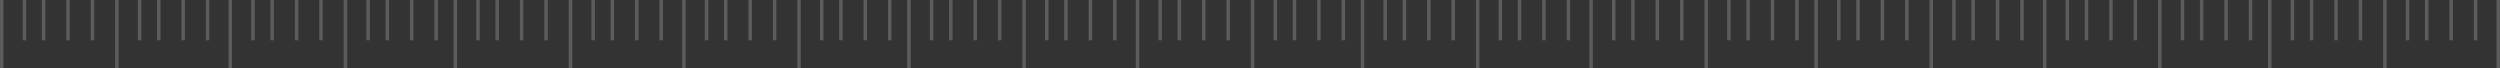 <svg width="1433" height="39" viewBox="0 0 1433 39" fill="none" xmlns="http://www.w3.org/2000/svg">
<rect x="0" y="0" width="1433" height="39" fill="#333333" stroke="none"/>
<path d="M1 -9.53674e-07L1 39" stroke="white" stroke-opacity="0.2" stroke-width="2"/>
<path d="M67 -9.53674e-07L67 39" stroke="white" stroke-opacity="0.2" stroke-width="2"/>
<path d="M132 -9.53674e-07L132 39" stroke="white" stroke-opacity="0.2" stroke-width="2"/>
<path d="M198 -9.53674e-07L198 39" stroke="white" stroke-opacity="0.2" stroke-width="2"/>
<path d="M14 -2.72327e-05L14 23.111" stroke="white" stroke-opacity="0.2" stroke-width="2"/>
<path d="M80 -2.72327e-05L80 23.111" stroke="white" stroke-opacity="0.2" stroke-width="2"/>
<path d="M145 -2.72327e-05L145 23.111" stroke="white" stroke-opacity="0.2" stroke-width="2"/>
<path d="M211 -2.72327e-05L211 23.111" stroke="white" stroke-opacity="0.2" stroke-width="2"/>
<path d="M25 -2.72327e-05L25 23.111" stroke="white" stroke-opacity="0.2" stroke-width="2"/>
<path d="M91 -2.72327e-05L91 23.111" stroke="white" stroke-opacity="0.2" stroke-width="2"/>
<path d="M156 -2.72327e-05L156 23.111" stroke="white" stroke-opacity="0.2" stroke-width="2"/>
<path d="M222 -2.72327e-05L222 23.111" stroke="white" stroke-opacity="0.2" stroke-width="2"/>
<path d="M39 -2.72327e-05L39 23.111" stroke="white" stroke-opacity="0.2" stroke-width="2"/>
<path d="M105 -2.72327e-05L105 23.111" stroke="white" stroke-opacity="0.2" stroke-width="2"/>
<path d="M170 -2.72327e-05L170 23.111" stroke="white" stroke-opacity="0.2" stroke-width="2"/>
<path d="M236 -2.72327e-05L236 23.111" stroke="white" stroke-opacity="0.2" stroke-width="2"/>
<path d="M53 -2.72327e-05L53 23.111" stroke="white" stroke-opacity="0.2" stroke-width="2"/>
<path d="M119 -2.72327e-05L119 23.111" stroke="white" stroke-opacity="0.2" stroke-width="2"/>
<path d="M184 -2.72327e-05L184 23.111" stroke="white" stroke-opacity="0.2" stroke-width="2"/>
<path d="M250 -2.72327e-05L250 23.111" stroke="white" stroke-opacity="0.2" stroke-width="2"/>
<path d="M521 -9.53674e-07L521 39" stroke="white" stroke-opacity="0.2" stroke-width="2"/>
<path d="M587 -9.53674e-07L587 39" stroke="white" stroke-opacity="0.2" stroke-width="2"/>
<path d="M652 -9.53674e-07L652 39" stroke="white" stroke-opacity="0.2" stroke-width="2"/>
<path d="M718 -9.53674e-07L718 39" stroke="white" stroke-opacity="0.2" stroke-width="2"/>
<path d="M534 -2.72327e-05L534 23.111" stroke="white" stroke-opacity="0.2" stroke-width="2"/>
<path d="M600 -2.72327e-05L600 23.111" stroke="white" stroke-opacity="0.2" stroke-width="2"/>
<path d="M665 -2.72327e-05L665 23.111" stroke="white" stroke-opacity="0.2" stroke-width="2"/>
<path d="M731 -2.72327e-05L731 23.111" stroke="white" stroke-opacity="0.2" stroke-width="2"/>
<path d="M545 -2.72327e-05L545 23.111" stroke="white" stroke-opacity="0.2" stroke-width="2"/>
<path d="M611 -2.72327e-05L611 23.111" stroke="white" stroke-opacity="0.2" stroke-width="2"/>
<path d="M676 -2.72327e-05L676 23.111" stroke="white" stroke-opacity="0.2" stroke-width="2"/>
<path d="M742 -2.72327e-05L742 23.111" stroke="white" stroke-opacity="0.2" stroke-width="2"/>
<path d="M559 -2.72327e-05L559 23.111" stroke="white" stroke-opacity="0.2" stroke-width="2"/>
<path d="M625 -2.72327e-05L625 23.111" stroke="white" stroke-opacity="0.2" stroke-width="2"/>
<path d="M690 -2.72327e-05L690 23.111" stroke="white" stroke-opacity="0.2" stroke-width="2"/>
<path d="M756 -2.72327e-05L756 23.111" stroke="white" stroke-opacity="0.2" stroke-width="2"/>
<path d="M573 -2.72327e-05L573 23.111" stroke="white" stroke-opacity="0.2" stroke-width="2"/>
<path d="M639 -2.72327e-05L639 23.111" stroke="white" stroke-opacity="0.2" stroke-width="2"/>
<path d="M704 -2.72327e-05L704 23.111" stroke="white" stroke-opacity="0.2" stroke-width="2"/>
<path d="M770 -2.72327e-05L770 23.111" stroke="white" stroke-opacity="0.2" stroke-width="2"/>
<path d="M1041 -9.53674e-07L1041 39" stroke="white" stroke-opacity="0.2" stroke-width="2"/>
<path d="M1107 -9.53674e-07L1107 39" stroke="white" stroke-opacity="0.2" stroke-width="2"/>
<path d="M1172 -9.53674e-07L1172 39" stroke="white" stroke-opacity="0.2" stroke-width="2"/>
<path d="M1238 -9.53674e-07L1238 39" stroke="white" stroke-opacity="0.2" stroke-width="2"/>
<path d="M1054 -2.72327e-05L1054 23.111" stroke="white" stroke-opacity="0.2" stroke-width="2"/>
<path d="M1120 -2.72327e-05L1120 23.111" stroke="white" stroke-opacity="0.2" stroke-width="2"/>
<path d="M1185 -2.72327e-05L1185 23.111" stroke="white" stroke-opacity="0.2" stroke-width="2"/>
<path d="M1251 -2.72327e-05L1251 23.111" stroke="white" stroke-opacity="0.2" stroke-width="2"/>
<path d="M1065 -2.72327e-05L1065 23.111" stroke="white" stroke-opacity="0.2" stroke-width="2"/>
<path d="M1131 -2.72327e-05L1131 23.111" stroke="white" stroke-opacity="0.2" stroke-width="2"/>
<path d="M1196 -2.72327e-05L1196 23.111" stroke="white" stroke-opacity="0.2" stroke-width="2"/>
<path d="M1262 -2.72327e-05L1262 23.111" stroke="white" stroke-opacity="0.2" stroke-width="2"/>
<path d="M1079 -2.72327e-05L1079 23.111" stroke="white" stroke-opacity="0.2" stroke-width="2"/>
<path d="M1145 -2.72327e-05L1145 23.111" stroke="white" stroke-opacity="0.2" stroke-width="2"/>
<path d="M1210 -2.72327e-05L1210 23.111" stroke="white" stroke-opacity="0.2" stroke-width="2"/>
<path d="M1276 -2.72327e-05L1276 23.111" stroke="white" stroke-opacity="0.2" stroke-width="2"/>
<path d="M1093 -2.72327e-05L1093 23.111" stroke="white" stroke-opacity="0.2" stroke-width="2"/>
<path d="M1159 -2.72327e-05L1159 23.111" stroke="white" stroke-opacity="0.2" stroke-width="2"/>
<path d="M1224 -2.72327e-05L1224 23.111" stroke="white" stroke-opacity="0.2" stroke-width="2"/>
<path d="M1290 -2.72327e-05L1290 23.111" stroke="white" stroke-opacity="0.2" stroke-width="2"/>
<path d="M261 -9.53674e-07L261 39" stroke="white" stroke-opacity="0.2" stroke-width="2"/>
<path d="M327 -9.53674e-07L327 39" stroke="white" stroke-opacity="0.2" stroke-width="2"/>
<path d="M392 -9.53674e-07L392 39" stroke="white" stroke-opacity="0.2" stroke-width="2"/>
<path d="M458 -9.53674e-07L458 39" stroke="white" stroke-opacity="0.2" stroke-width="2"/>
<path d="M274 -2.72327e-05L274 23.111" stroke="white" stroke-opacity="0.2" stroke-width="2"/>
<path d="M340 -2.72327e-05L340 23.111" stroke="white" stroke-opacity="0.2" stroke-width="2"/>
<path d="M405 -2.72327e-05L405 23.111" stroke="white" stroke-opacity="0.2" stroke-width="2"/>
<path d="M471 -2.72327e-05L471 23.111" stroke="white" stroke-opacity="0.2" stroke-width="2"/>
<path d="M285 -2.72327e-05L285 23.111" stroke="white" stroke-opacity="0.2" stroke-width="2"/>
<path d="M351 -2.72327e-05L351 23.111" stroke="white" stroke-opacity="0.2" stroke-width="2"/>
<path d="M416 -2.72327e-05L416 23.111" stroke="white" stroke-opacity="0.2" stroke-width="2"/>
<path d="M482 -2.72327e-05L482 23.111" stroke="white" stroke-opacity="0.2" stroke-width="2"/>
<path d="M299 -2.72327e-05L299 23.111" stroke="white" stroke-opacity="0.2" stroke-width="2"/>
<path d="M365 -2.72327e-05L365 23.111" stroke="white" stroke-opacity="0.2" stroke-width="2"/>
<path d="M430 -2.72327e-05L430 23.111" stroke="white" stroke-opacity="0.2" stroke-width="2"/>
<path d="M496 -2.72327e-05L496 23.111" stroke="white" stroke-opacity="0.2" stroke-width="2"/>
<path d="M313 -2.72327e-05L313 23.111" stroke="white" stroke-opacity="0.2" stroke-width="2"/>
<path d="M379 -2.72327e-05L379 23.111" stroke="white" stroke-opacity="0.2" stroke-width="2"/>
<path d="M444 -2.72327e-05L444 23.111" stroke="white" stroke-opacity="0.2" stroke-width="2"/>
<path d="M510 -2.72327e-05L510 23.111" stroke="white" stroke-opacity="0.2" stroke-width="2"/>
<path d="M781 -9.53674e-07L781 39" stroke="white" stroke-opacity="0.2" stroke-width="2"/>
<path d="M847 -9.53674e-07L847 39" stroke="white" stroke-opacity="0.2" stroke-width="2"/>
<path d="M912 -9.53674e-07L912 39" stroke="white" stroke-opacity="0.2" stroke-width="2"/>
<path d="M978 -9.53674e-07L978 39" stroke="white" stroke-opacity="0.2" stroke-width="2"/>
<path d="M794 -2.72327e-05L794 23.111" stroke="white" stroke-opacity="0.2" stroke-width="2"/>
<path d="M860 -2.72327e-05L860 23.111" stroke="white" stroke-opacity="0.2" stroke-width="2"/>
<path d="M925 -2.72327e-05L925 23.111" stroke="white" stroke-opacity="0.2" stroke-width="2"/>
<path d="M991 -2.72327e-05L991 23.111" stroke="white" stroke-opacity="0.2" stroke-width="2"/>
<path d="M805 -2.72327e-05L805 23.111" stroke="white" stroke-opacity="0.2" stroke-width="2"/>
<path d="M871 -2.72327e-05L871 23.111" stroke="white" stroke-opacity="0.2" stroke-width="2"/>
<path d="M936 -2.72327e-05L936 23.111" stroke="white" stroke-opacity="0.2" stroke-width="2"/>
<path d="M1002 -2.72327e-05L1002 23.111" stroke="white" stroke-opacity="0.2" stroke-width="2"/>
<path d="M819 -2.72327e-05L819 23.111" stroke="white" stroke-opacity="0.2" stroke-width="2"/>
<path d="M885 -2.72327e-05L885 23.111" stroke="white" stroke-opacity="0.2" stroke-width="2"/>
<path d="M950 -2.72327e-05L950 23.111" stroke="white" stroke-opacity="0.2" stroke-width="2"/>
<path d="M1016 -2.72327e-05L1016 23.111" stroke="white" stroke-opacity="0.2" stroke-width="2"/>
<path d="M833 -2.72327e-05L833 23.111" stroke="white" stroke-opacity="0.2" stroke-width="2"/>
<path d="M899 -2.72327e-05L899 23.111" stroke="white" stroke-opacity="0.2" stroke-width="2"/>
<path d="M964 -2.72327e-05L964 23.111" stroke="white" stroke-opacity="0.2" stroke-width="2"/>
<path d="M1030 -2.72327e-05L1030 23.111" stroke="white" stroke-opacity="0.2" stroke-width="2"/>
<path d="M1301 -9.53674e-07L1301 39" stroke="white" stroke-opacity="0.2" stroke-width="2"/>
<path d="M1367 -9.53674e-07L1367 39" stroke="white" stroke-opacity="0.2" stroke-width="2"/>
<path d="M1432 -9.53674e-07L1432 39" stroke="white" stroke-opacity="0.2" stroke-width="2"/>
<path d="M1314 -2.72327e-05L1314 23.111" stroke="white" stroke-opacity="0.2" stroke-width="2"/>
<path d="M1380 -2.72327e-05L1380 23.111" stroke="white" stroke-opacity="0.2" stroke-width="2"/>
<path d="M1325 -2.72327e-05L1325 23.111" stroke="white" stroke-opacity="0.2" stroke-width="2"/>
<path d="M1391 -2.72327e-05L1391 23.111" stroke="white" stroke-opacity="0.2" stroke-width="2"/>
<path d="M1339 -2.72327e-05L1339 23.111" stroke="white" stroke-opacity="0.2" stroke-width="2"/>
<path d="M1405 -2.72327e-05L1405 23.111" stroke="white" stroke-opacity="0.2" stroke-width="2"/>
<path d="M1353 -2.72327e-05L1353 23.111" stroke="white" stroke-opacity="0.2" stroke-width="2"/>
<path d="M1419 -2.72327e-05L1419 23.111" stroke="white" stroke-opacity="0.2" stroke-width="2"/>
</svg>
